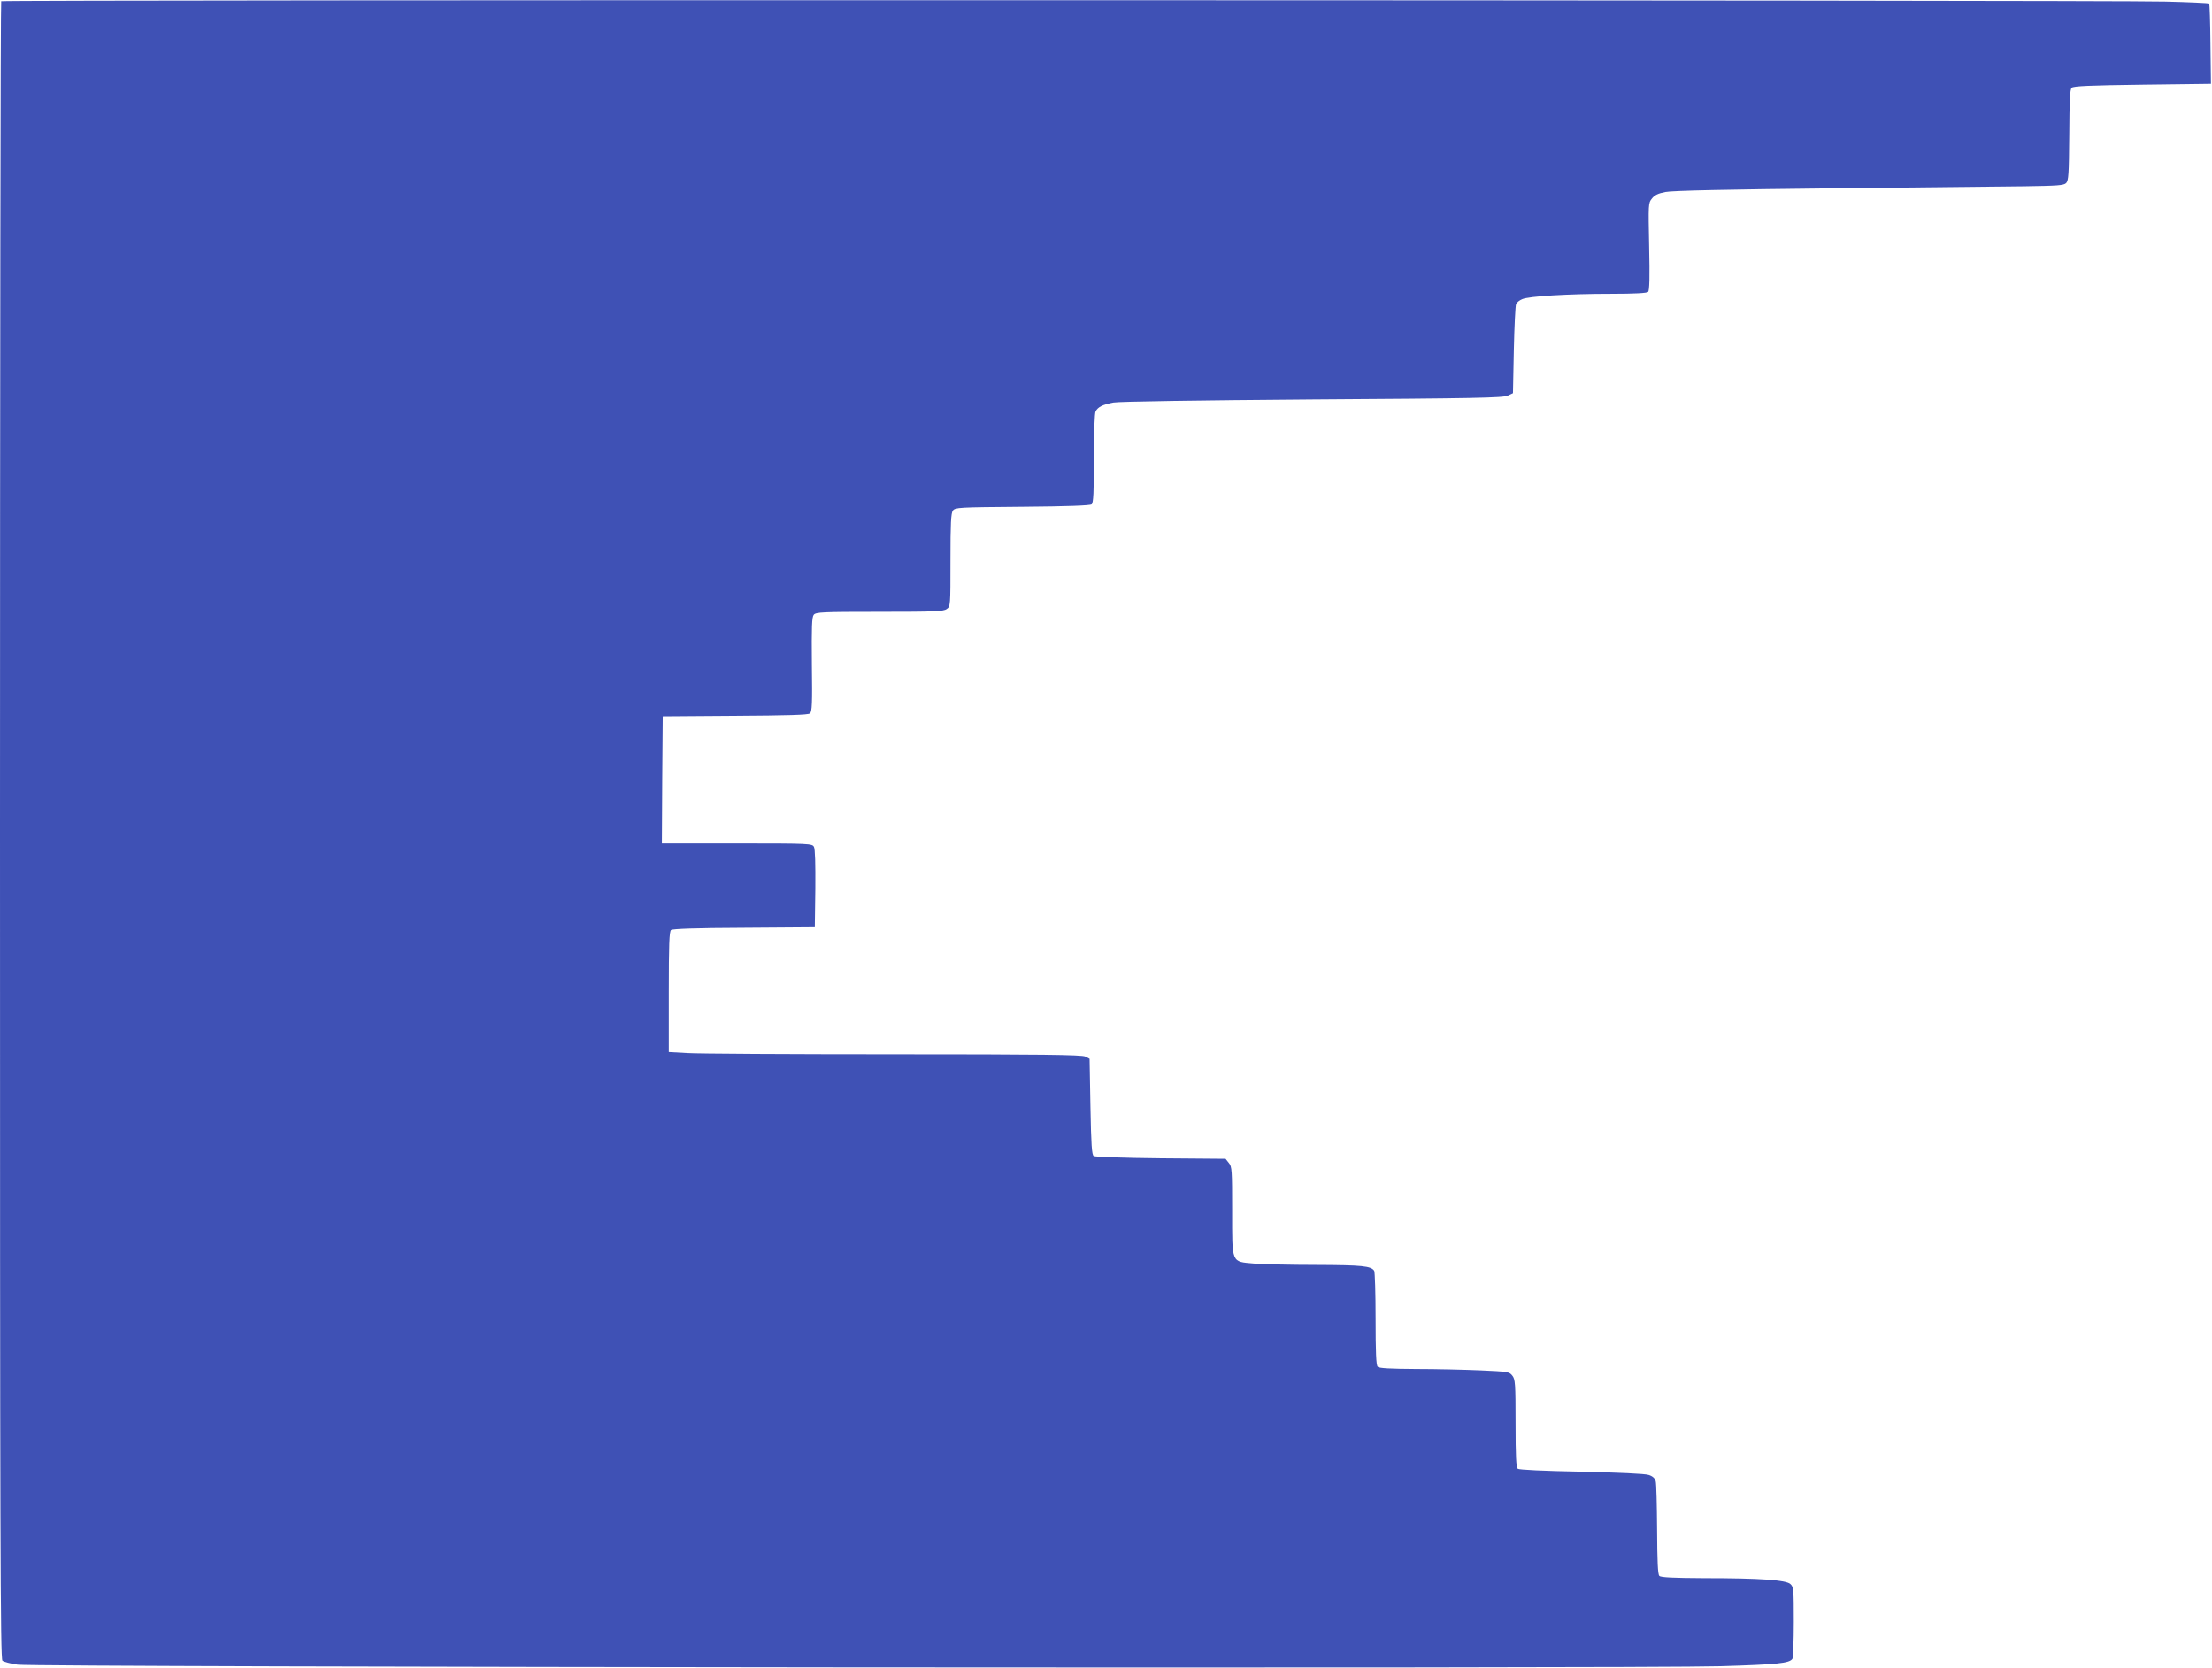 <?xml version="1.0" standalone="no"?>
<!DOCTYPE svg PUBLIC "-//W3C//DTD SVG 20010904//EN"
 "http://www.w3.org/TR/2001/REC-SVG-20010904/DTD/svg10.dtd">
<svg version="1.0" xmlns="http://www.w3.org/2000/svg"
 width="1280pt" height="965pt" viewBox="0 0 1280 965"
 preserveAspectRatio="xMidYMid meet">
<g transform="translate(0,965) scale(0.1,-0.1)"
fill="#3f51b5" stroke="none">
<path d="M7 9643 c-4 -3 -7 -2163 -7 -4798 0 -4120 2 -4794 14 -4804 8 -7 47
-17 88 -23 100 -15 9372 -23 9853 -9 331 10 400 17 417 43 4 7 8 103 8 214 0
188 -1 202 -20 219 -26 23 -172 34 -500 34 -177 1 -249 4 -258 13 -9 9 -12 83
-13 268 -1 140 -4 266 -8 280 -5 17 -18 29 -41 36 -20 7 -176 14 -389 19 -219
4 -361 11 -368 17 -10 8 -13 73 -13 263 0 232 -2 255 -19 276 -17 22 -27 23
-182 30 -90 4 -259 8 -374 8 -150 1 -214 4 -223 13 -9 9 -12 85 -12 278 0 146
-4 270 -8 277 -18 28 -70 33 -335 34 -150 0 -312 4 -361 8 -132 12 -126 -3
-126 306 0 234 -1 255 -19 276 l-19 24 -375 3 c-206 2 -380 8 -388 13 -11 7
-15 63 -19 286 l-5 277 -25 13 c-20 10 -256 13 -1111 13 -597 0 -1134 3 -1192
7 l-107 6 0 347 c0 278 3 350 13 359 10 7 141 12 423 13 l409 3 3 223 c1 142
-1 230 -8 242 -10 19 -23 20 -445 20 l-435 0 2 368 3 367 419 3 c304 2 423 5
433 14 12 10 14 58 11 283 -2 219 0 275 11 288 12 15 50 17 380 17 316 0 370
2 389 16 22 15 22 18 22 283 0 215 3 271 14 287 14 18 32 19 402 22 256 2 393
7 401 14 10 8 13 70 13 265 0 154 4 262 10 273 14 26 41 39 103 51 31 6 493
13 1152 18 932 6 1105 9 1130 22 l30 14 5 250 c3 138 9 257 13 266 4 9 20 22
35 28 36 17 266 31 513 31 136 0 209 4 216 11 8 8 10 85 6 263 -5 245 -5 252
16 277 15 20 36 30 78 38 38 8 370 15 953 21 492 5 997 11 1122 12 195 3 230
5 244 19 14 15 16 51 18 277 1 199 4 264 14 274 10 10 103 14 410 18 l396 5
-3 230 c-1 127 -5 232 -7 235 -3 2 -119 8 -257 11 -324 9 -12511 11 -12520 2z"/>
</g>
</svg>
